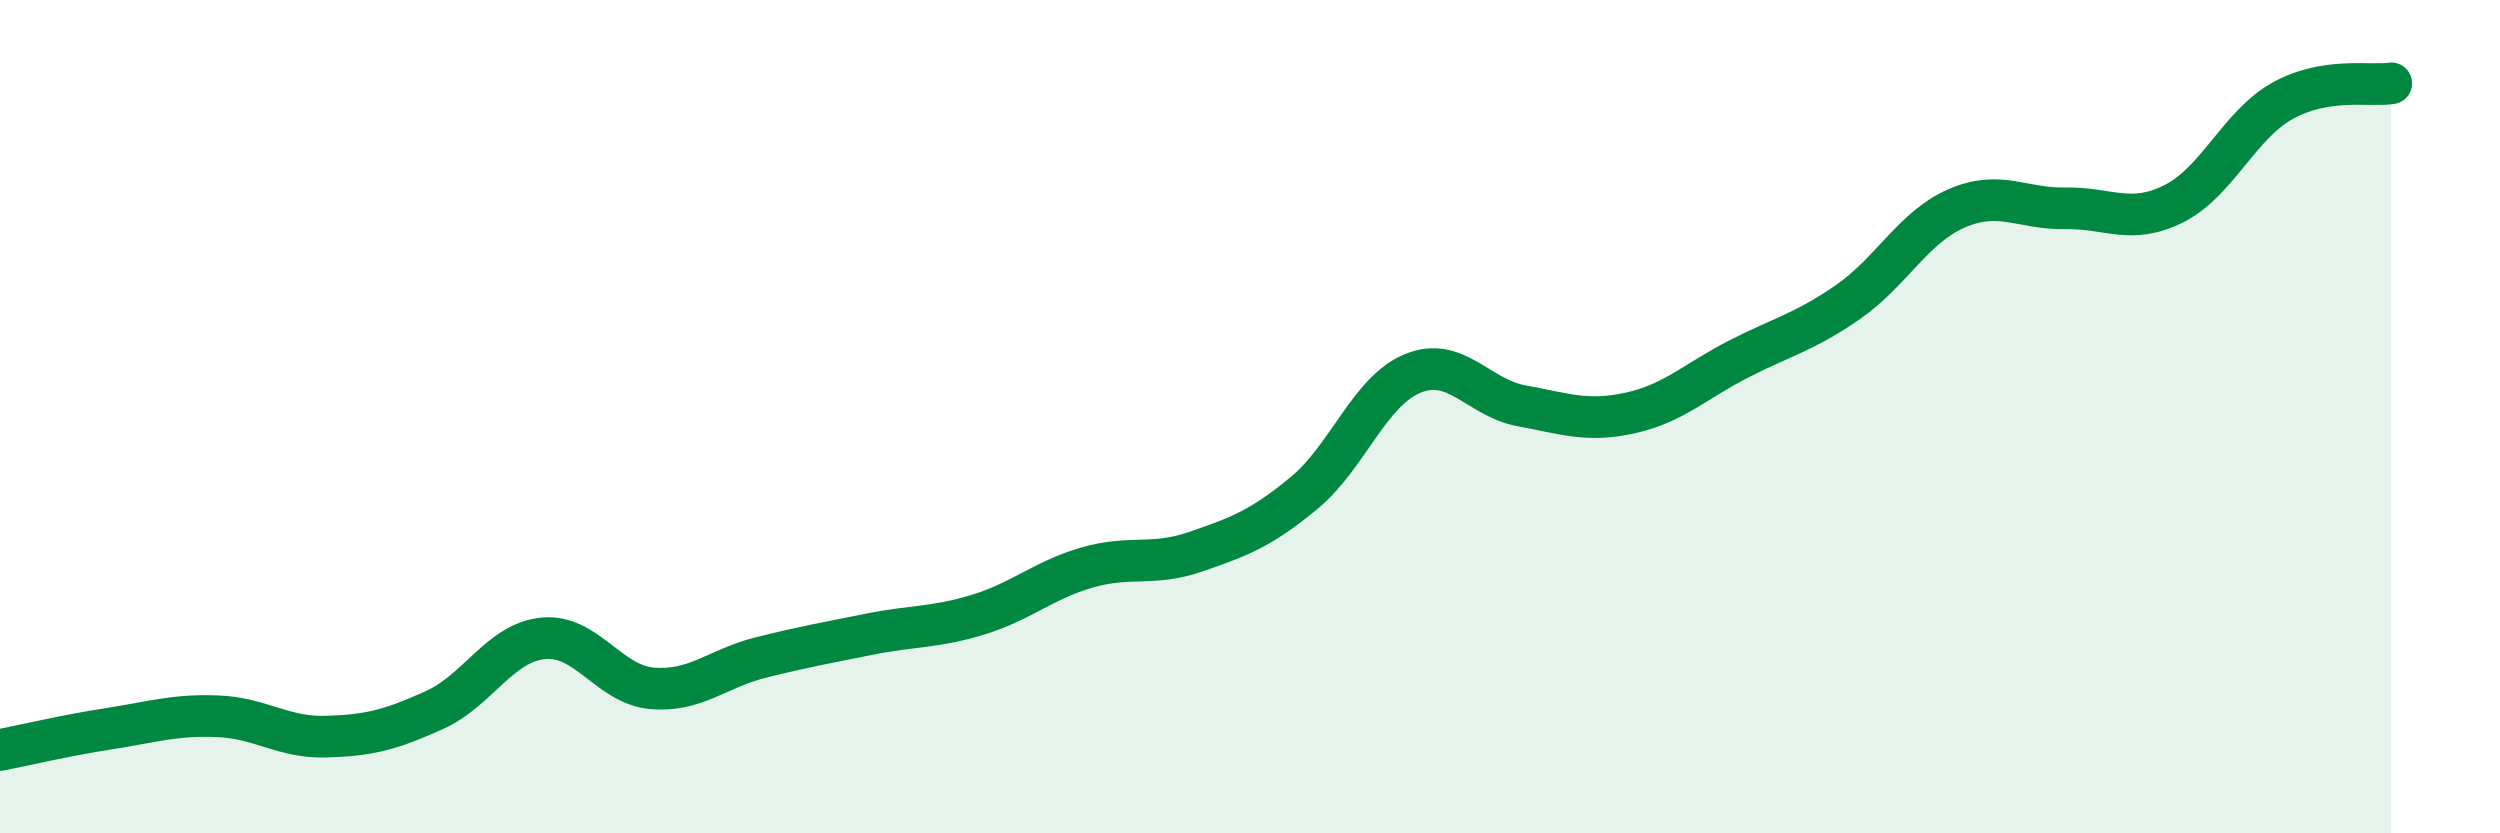 
    <svg width="60" height="20" viewBox="0 0 60 20" xmlns="http://www.w3.org/2000/svg">
      <path
        d="M 0,18 C 0.52,17.9 1.57,17.65 2.61,17.49 C 3.65,17.33 4.18,17.15 5.22,17.19 C 6.26,17.23 6.79,17.71 7.83,17.68 C 8.87,17.65 9.39,17.51 10.43,17.04 C 11.47,16.57 12,15.42 13.04,15.32 C 14.08,15.22 14.61,16.43 15.65,16.52 C 16.69,16.61 17.22,16.04 18.26,15.78 C 19.3,15.52 19.83,15.43 20.87,15.22 C 21.91,15.01 22.44,15.07 23.48,14.75 C 24.52,14.43 25.05,13.92 26.09,13.62 C 27.13,13.32 27.66,13.6 28.7,13.24 C 29.74,12.88 30.26,12.69 31.3,11.83 C 32.34,10.97 32.87,9.38 33.91,8.96 C 34.95,8.54 35.48,9.55 36.52,9.74 C 37.56,9.93 38.09,10.14 39.13,9.91 C 40.17,9.68 40.7,9.14 41.74,8.61 C 42.78,8.08 43.31,7.97 44.35,7.25 C 45.39,6.53 45.92,5.45 46.96,5 C 48,4.55 48.53,5.02 49.57,5 C 50.61,4.98 51.13,5.41 52.17,4.89 C 53.21,4.37 53.74,3 54.78,2.42 C 55.82,1.84 56.87,2.08 57.39,2L57.39 20L0 20Z"
        fill="#008740"
        opacity="0.1"
        stroke-linecap="round"
        stroke-linejoin="round"
      />
      <path
        d="M 0,18 C 0.52,17.9 1.57,17.65 2.61,17.49 C 3.65,17.33 4.18,17.15 5.22,17.19 C 6.26,17.23 6.79,17.71 7.83,17.68 C 8.87,17.65 9.39,17.51 10.43,17.04 C 11.47,16.57 12,15.42 13.04,15.32 C 14.08,15.22 14.61,16.43 15.65,16.52 C 16.69,16.61 17.22,16.04 18.26,15.78 C 19.3,15.52 19.83,15.43 20.87,15.22 C 21.91,15.01 22.44,15.07 23.48,14.75 C 24.52,14.43 25.05,13.92 26.09,13.62 C 27.13,13.32 27.66,13.6 28.7,13.24 C 29.74,12.88 30.26,12.69 31.3,11.83 C 32.34,10.97 32.87,9.38 33.91,8.96 C 34.95,8.54 35.48,9.55 36.52,9.74 C 37.56,9.93 38.09,10.14 39.13,9.91 C 40.17,9.68 40.7,9.14 41.74,8.61 C 42.78,8.08 43.31,7.97 44.35,7.25 C 45.39,6.53 45.92,5.45 46.96,5 C 48,4.55 48.53,5.02 49.57,5 C 50.61,4.98 51.13,5.41 52.17,4.89 C 53.21,4.37 53.74,3 54.78,2.42 C 55.82,1.84 56.87,2.08 57.39,2"
        stroke="#008740"
        stroke-width="1"
        fill="none"
        stroke-linecap="round"
        stroke-linejoin="round"
      />
    </svg>
  